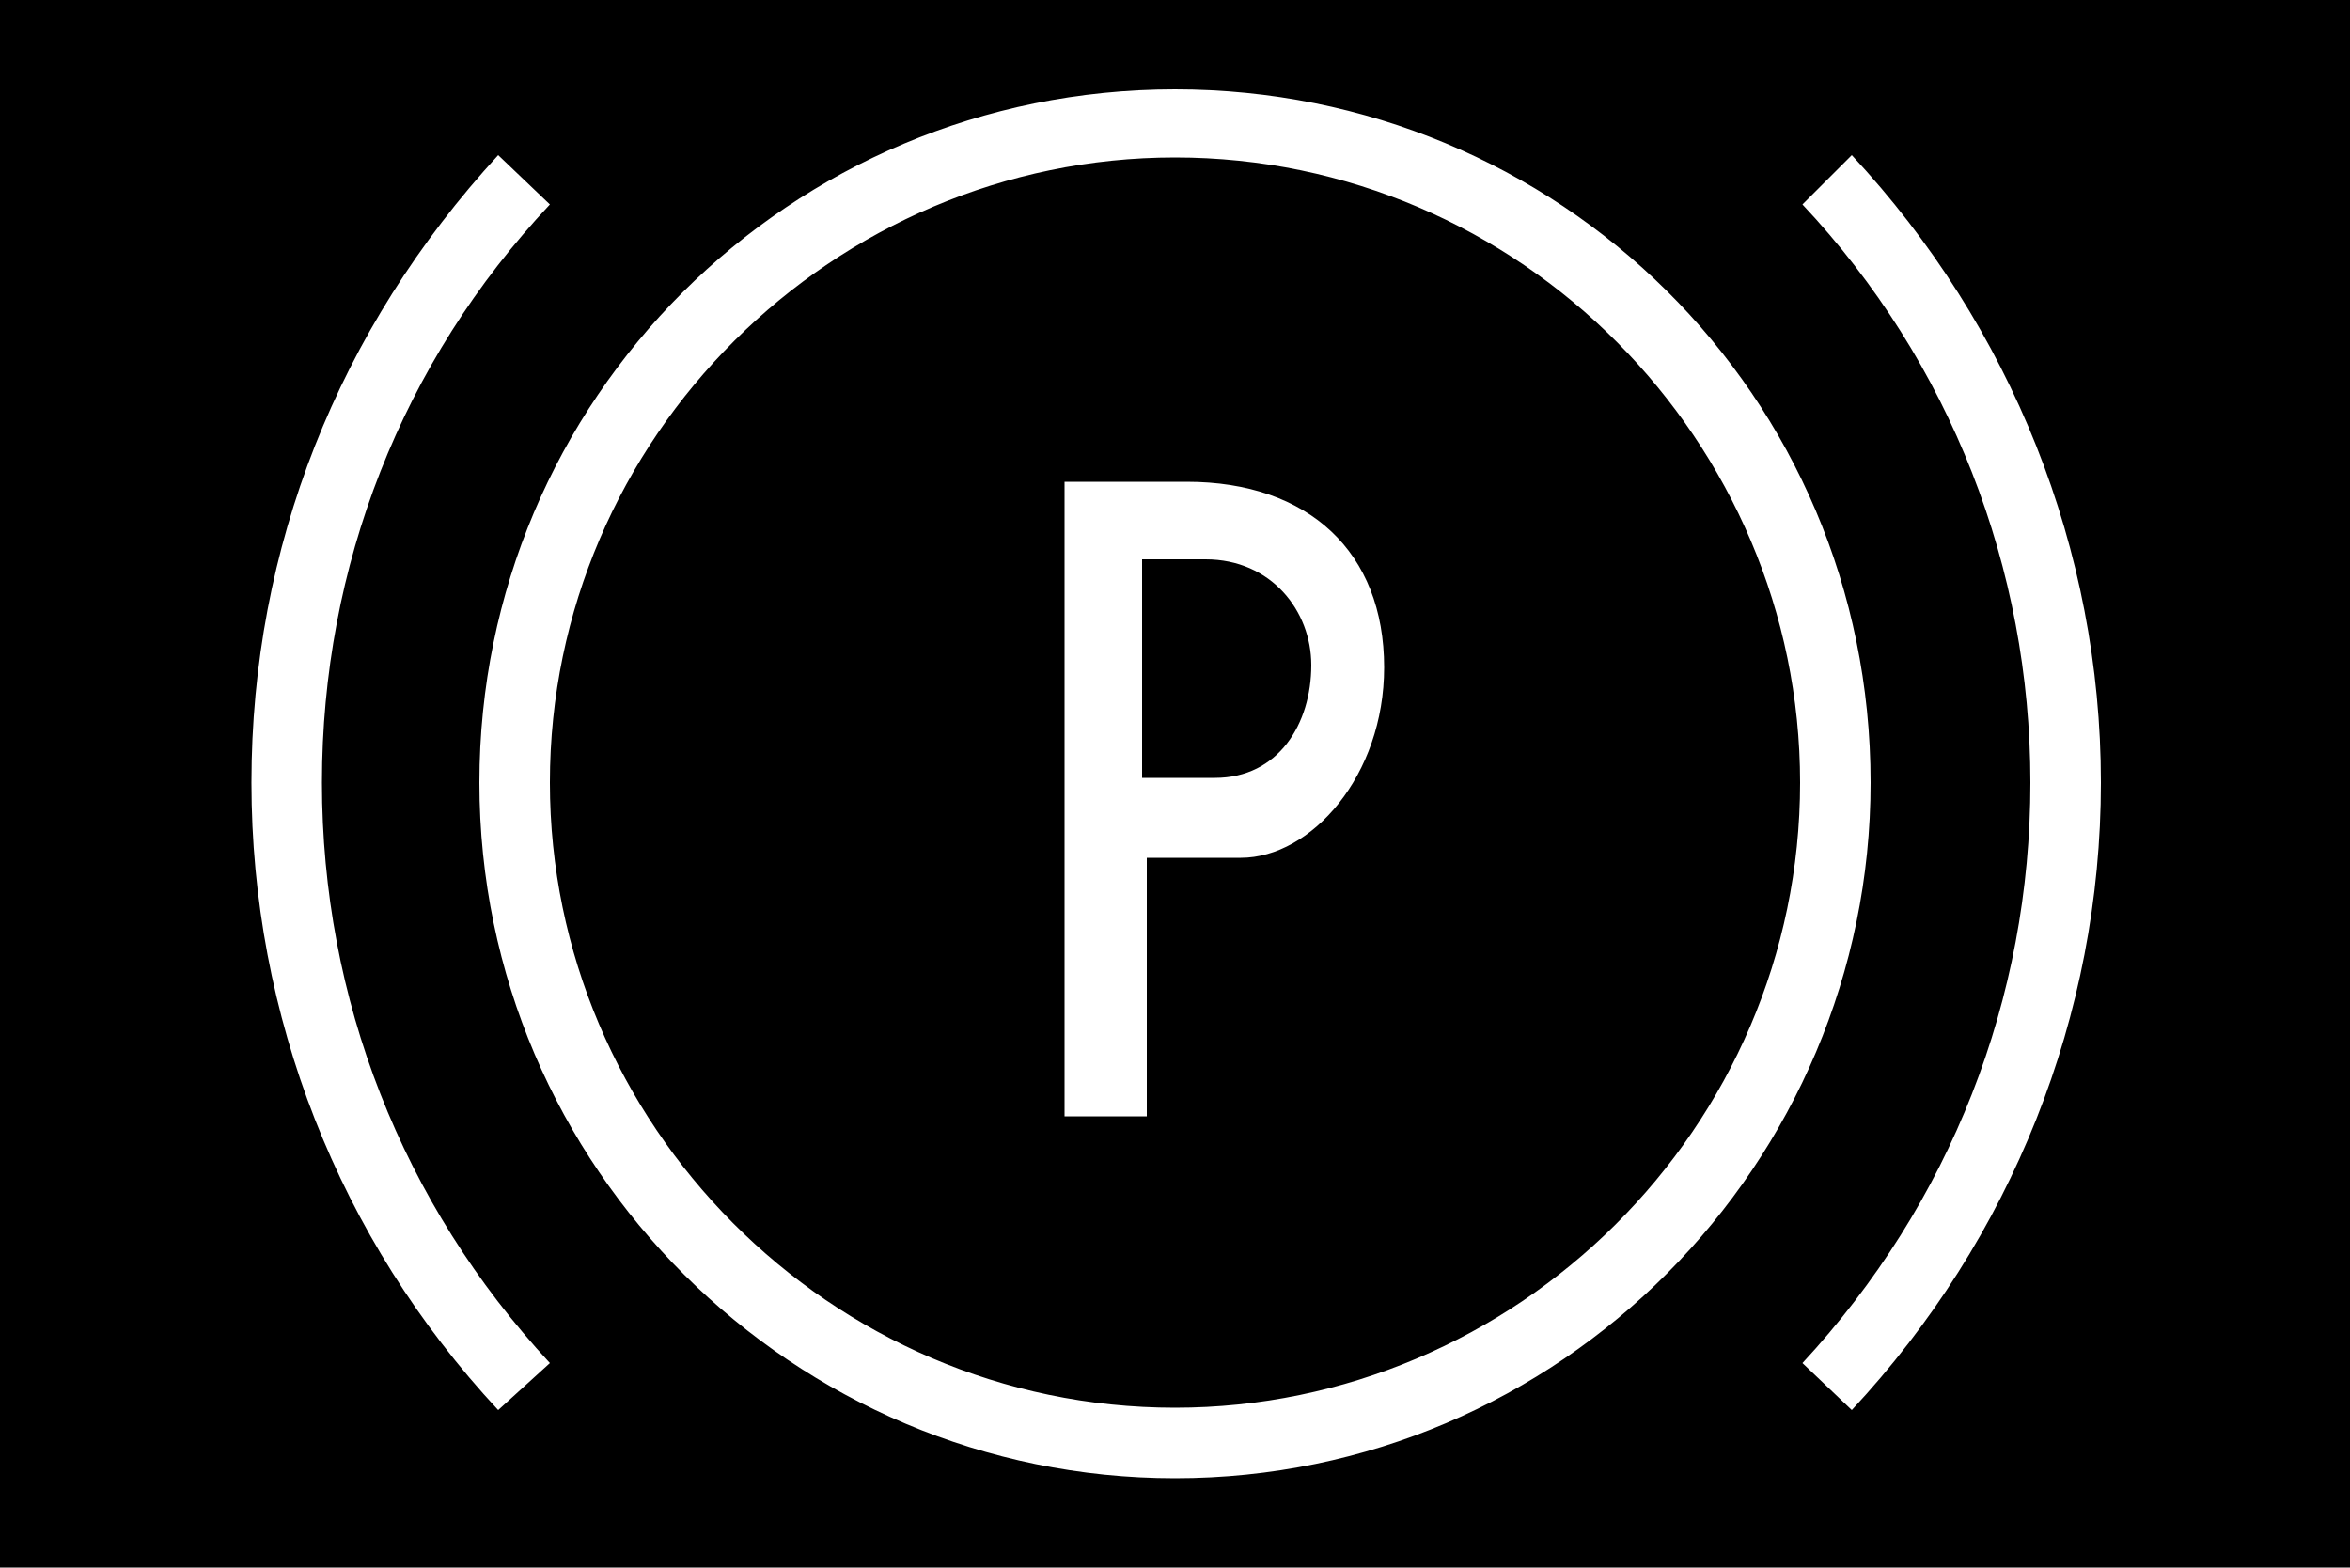 <?xml version="1.0" encoding="UTF-8" standalone="no"?>
<svg
   version="1.1"
   viewBox="0 0 1000 667"
   id="svg6"
   sodipodi:docname="U+E58E_NuN-N.svg"
   width="1000"
   height="667"
   xmlns:inkscape="http://www.inkscape.org/namespaces/inkscape"
   xmlns:sodipodi="http://sodipodi.sourceforge.net/DTD/sodipodi-0.dtd"
   xmlns="http://www.w3.org/2000/svg"
   xmlns:svg="http://www.w3.org/2000/svg">
  <defs
     id="defs10" />
  <sodipodi:namedview
     id="namedview8"
     pagecolor="#ffffff"
     bordercolor="#666666"
     borderopacity="1.0"
     inkscape:pageshadow="2"
     inkscape:pageopacity="0.0"
     inkscape:pagecheckerboard="0" />
  <g
     transform="matrix(1,0,0,-1,-10,569)"
     id="g4">
    <path
       fill="currentColor"
       d="M 1010,-98 H 10 V 569 H 1010 Z M 510,531 C 346,531 214,399 214,236 214,72 348,-60 510,-60 674,-60 806,74 806,236 806,401 673,531 510,531 Z m 288,-28 -21,-21 c 63,-67 97,-155 97,-246 0,-92 -34,-179 -97,-247 l 21,-20 c 68,73 106,168 106,267 0,99 -38,194 -106,267 z M 117,236 c 0,-99 37,-194 105,-267 l 22,20 c -63,68 -97,155 -97,247 0,92 34,179 97,246 l -22,21 C 154,429 117,336 117,236 Z m 127,0 C 244,383 365,502 510,502 657,502 776,381 776,236 776,89 655,-30 510,-30 363,-30 244,91 244,236 Z M 463,364 V 94 h 35 v 110 h 40 c 30,0 61,35 61,81 0,49 -32,79 -84,79 z m 64,-126 h -31 v 93 h 27 c 28,0 45,-22 45,-45 0,-25 -14,-48 -41,-48 z"
       id="path2" />
  </g>
</svg>
